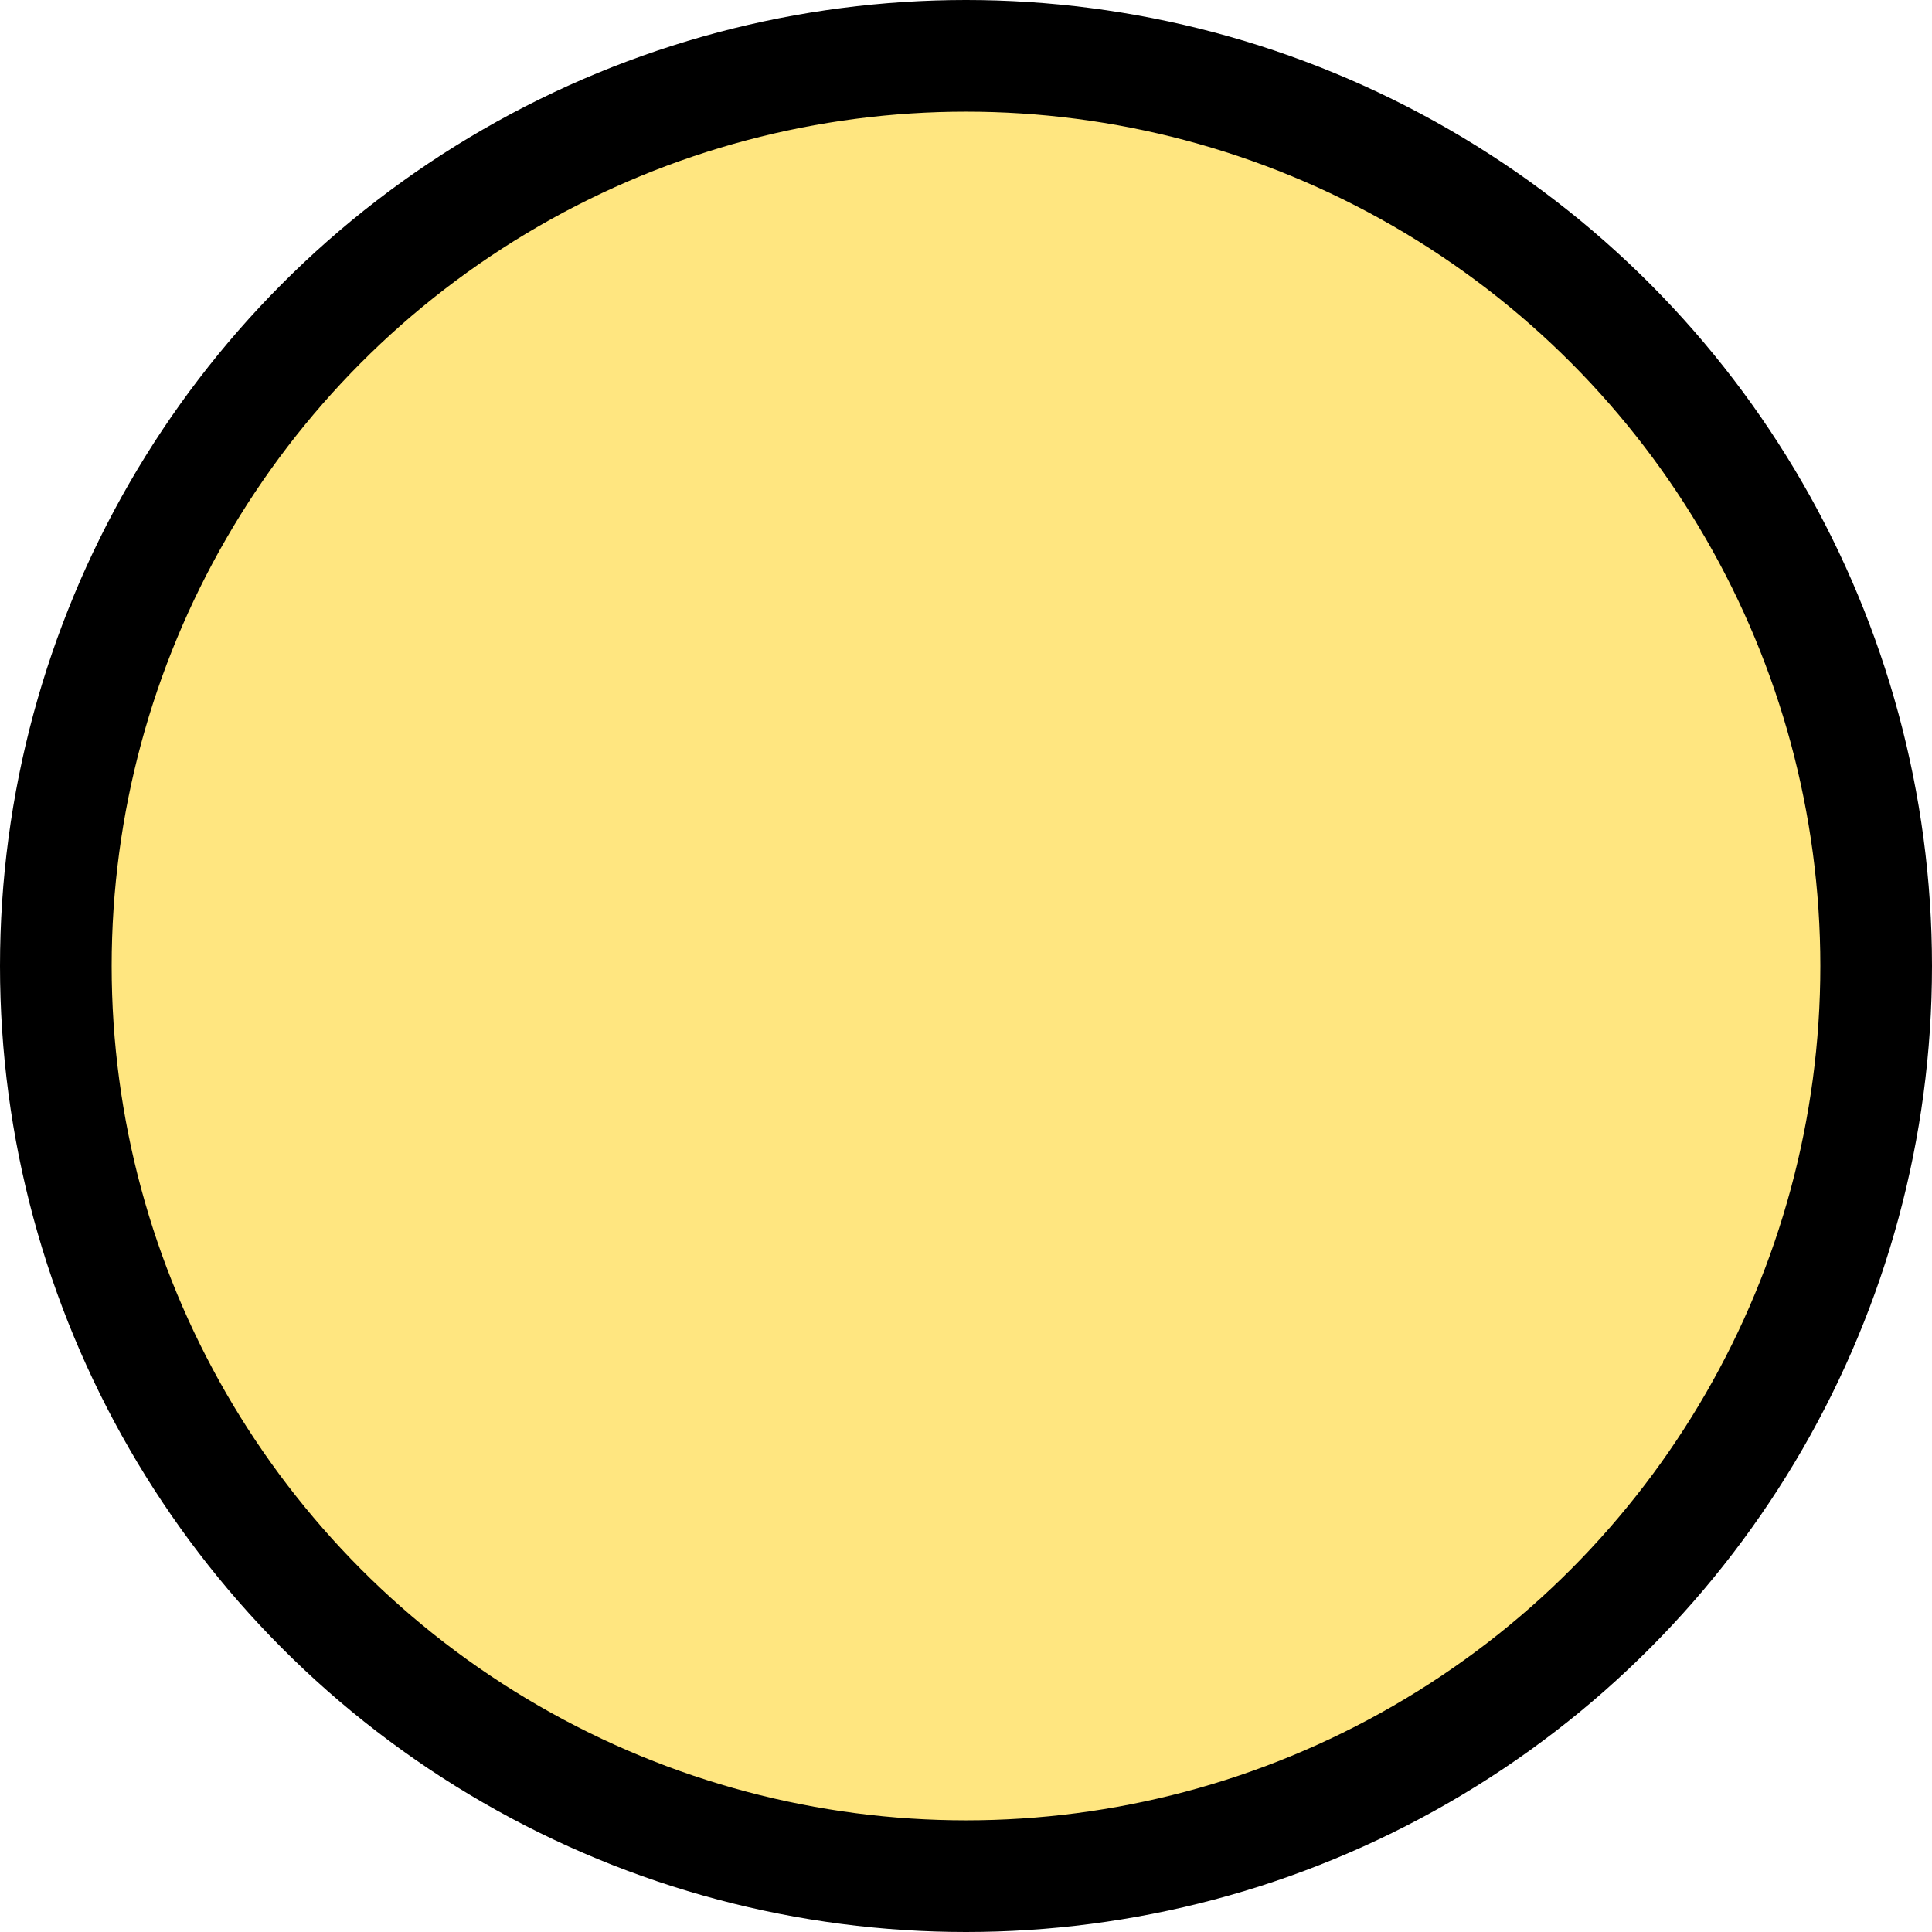 <?xml version="1.0" encoding="UTF-8" standalone="no"?>
<!-- Created with Inkscape (http://www.inkscape.org/) -->

<svg
   width="12.112mm"
   height="12.112mm"
   viewBox="0 0 12.112 12.112"
   version="1.1"
   id="svg1"
   inkscape:version="1.3.2 (091e20e, 2023-11-25, custom)"
   sodipodi:docname="cercle.jaune.svg"
   xmlns:inkscape="http://www.inkscape.org/namespaces/inkscape"
   xmlns:sodipodi="http://sodipodi.sourceforge.net/DTD/sodipodi-0.dtd"
   xmlns="http://www.w3.org/2000/svg"
   xmlns:svg="http://www.w3.org/2000/svg">
  <sodipodi:namedview
     id="namedview1"
     pagecolor="#ffffff"
     bordercolor="#000000"
     borderopacity="0.25"
     inkscape:showpageshadow="2"
     inkscape:pageopacity="0.0"
     inkscape:pagecheckerboard="0"
     inkscape:deskcolor="#d1d1d1"
     inkscape:document-units="mm"
     inkscape:zoom="0.72426347"
     inkscape:cx="199.51303"
     inkscape:cy="229.88872"
     inkscape:window-width="1920"
     inkscape:window-height="1009"
     inkscape:window-x="-8"
     inkscape:window-y="-8"
     inkscape:window-maximized="1"
     inkscape:current-layer="layer1" />
  <defs
     id="defs1" />
  <g
     inkscape:label="Calque 1"
     inkscape:groupmode="layer"
     id="layer1"
     transform="translate(-52.123,-87.577)">
    <circle
       style="fill:#ffe680;stroke:#000000;stroke-width:0.7;stroke-linecap:square;stroke-linejoin:round;stroke-miterlimit:0;stroke-dasharray:none;stroke-dashoffset:0;paint-order:markers fill stroke"
       id="path2-4"
       cx="58.179"
       cy="93.633"
       r="5.706" />
  </g>
</svg>
